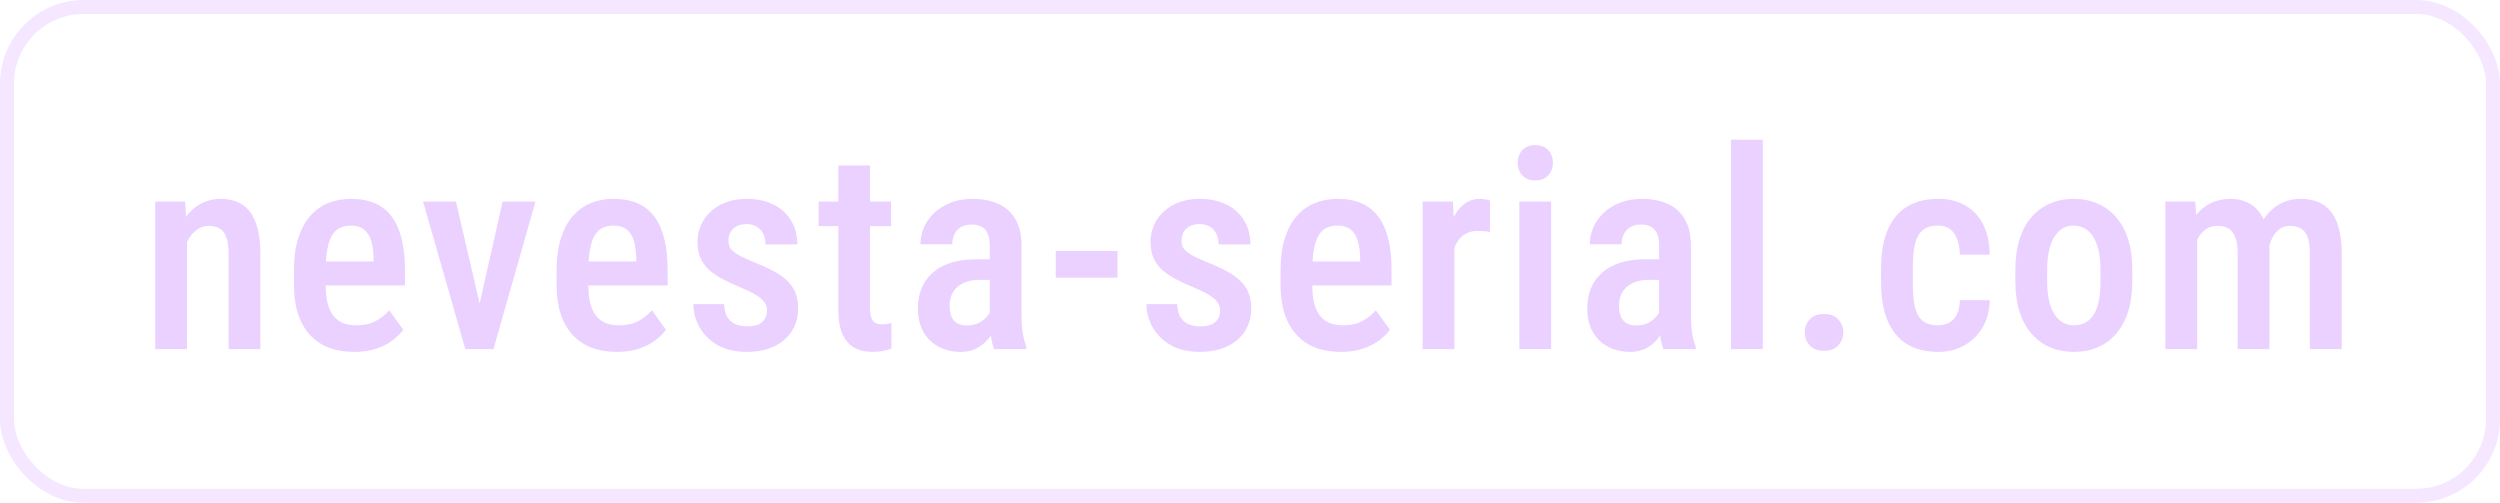 <svg width="179" height="36" viewBox="0 0 179 36" fill="none" xmlns="http://www.w3.org/2000/svg">
<rect opacity="0.5" x="0.5" y="0.5" width="178" height="35" rx="5.5" stroke="#EBD1FF"/>
<path d="M13.389 16.689V25H11.113V14.434H13.252L13.389 16.689ZM12.979 19.336H12.256C12.249 18.574 12.331 17.881 12.5 17.256C12.669 16.631 12.91 16.094 13.223 15.645C13.535 15.195 13.909 14.85 14.346 14.609C14.788 14.362 15.28 14.238 15.82 14.238C16.244 14.238 16.628 14.31 16.973 14.453C17.324 14.59 17.624 14.815 17.871 15.127C18.119 15.44 18.307 15.846 18.438 16.348C18.574 16.849 18.643 17.461 18.643 18.184V25H16.367V18.164C16.367 17.669 16.312 17.279 16.201 16.992C16.097 16.699 15.941 16.491 15.732 16.367C15.524 16.237 15.26 16.172 14.941 16.172C14.648 16.172 14.378 16.256 14.131 16.426C13.89 16.588 13.682 16.816 13.506 17.109C13.337 17.396 13.206 17.731 13.115 18.115C13.024 18.493 12.979 18.9 12.979 19.336ZM25.371 25.195C24.687 25.195 24.078 25.094 23.544 24.893C23.011 24.684 22.558 24.378 22.187 23.975C21.816 23.564 21.533 23.063 21.337 22.471C21.142 21.872 21.044 21.178 21.044 20.391V19.375C21.044 18.483 21.145 17.715 21.347 17.07C21.556 16.419 21.842 15.885 22.207 15.469C22.571 15.052 23.001 14.743 23.496 14.541C23.997 14.339 24.541 14.238 25.127 14.238C25.791 14.238 26.367 14.346 26.855 14.56C27.343 14.775 27.744 15.098 28.056 15.527C28.375 15.957 28.61 16.488 28.759 17.119C28.916 17.751 28.994 18.477 28.994 19.297V20.439H22.138V18.721H26.748V18.477C26.735 17.995 26.676 17.581 26.572 17.236C26.468 16.885 26.298 16.618 26.064 16.436C25.836 16.247 25.52 16.152 25.117 16.152C24.824 16.152 24.563 16.208 24.335 16.318C24.108 16.429 23.919 16.608 23.769 16.855C23.626 17.103 23.515 17.435 23.437 17.852C23.359 18.262 23.32 18.77 23.32 19.375V20.391C23.32 20.918 23.366 21.364 23.457 21.729C23.554 22.093 23.698 22.393 23.886 22.627C24.075 22.855 24.303 23.024 24.57 23.135C24.843 23.239 25.159 23.291 25.517 23.291C26.044 23.291 26.497 23.193 26.875 22.998C27.259 22.796 27.591 22.536 27.871 22.217L28.877 23.613C28.688 23.867 28.434 24.118 28.115 24.365C27.796 24.606 27.409 24.805 26.953 24.961C26.503 25.117 25.976 25.195 25.371 25.195ZM34.032 23.105L35.986 14.434H38.339L35.331 25H33.876L34.032 23.105ZM32.646 14.434L34.667 23.135L34.765 25H33.319L30.292 14.434H32.646ZM44.178 25.195C43.495 25.195 42.886 25.094 42.352 24.893C41.819 24.684 41.366 24.378 40.995 23.975C40.624 23.564 40.341 23.063 40.145 22.471C39.95 21.872 39.852 21.178 39.852 20.391V19.375C39.852 18.483 39.953 17.715 40.155 17.07C40.363 16.419 40.65 15.885 41.014 15.469C41.379 15.052 41.809 14.743 42.303 14.541C42.805 14.339 43.348 14.238 43.934 14.238C44.598 14.238 45.175 14.346 45.663 14.56C46.151 14.775 46.552 15.098 46.864 15.527C47.183 15.957 47.417 16.488 47.567 17.119C47.723 17.751 47.802 18.477 47.802 19.297V20.439H40.946V18.721H45.556V18.477C45.542 17.995 45.484 17.581 45.38 17.236C45.276 16.885 45.106 16.618 44.872 16.436C44.644 16.247 44.328 16.152 43.925 16.152C43.632 16.152 43.371 16.208 43.143 16.318C42.916 16.429 42.727 16.608 42.577 16.855C42.434 17.103 42.323 17.435 42.245 17.852C42.167 18.262 42.128 18.77 42.128 19.375V20.391C42.128 20.918 42.173 21.364 42.264 21.729C42.362 22.093 42.505 22.393 42.694 22.627C42.883 22.855 43.111 23.024 43.378 23.135C43.651 23.239 43.967 23.291 44.325 23.291C44.852 23.291 45.305 23.193 45.682 22.998C46.066 22.796 46.399 22.536 46.678 22.217L47.684 23.613C47.496 23.867 47.242 24.118 46.923 24.365C46.604 24.606 46.216 24.805 45.761 24.961C45.311 25.117 44.784 25.195 44.178 25.195ZM54.92 22.217C54.92 21.995 54.855 21.8 54.725 21.631C54.601 21.455 54.4 21.283 54.12 21.113C53.84 20.944 53.465 20.762 52.996 20.566C52.508 20.365 52.075 20.163 51.698 19.961C51.32 19.759 51.001 19.538 50.741 19.297C50.48 19.049 50.282 18.766 50.145 18.447C50.008 18.128 49.94 17.757 49.94 17.334C49.94 16.898 50.021 16.494 50.184 16.123C50.347 15.752 50.581 15.426 50.887 15.146C51.193 14.86 51.561 14.639 51.991 14.482C52.42 14.32 52.905 14.238 53.446 14.238C54.207 14.238 54.858 14.378 55.399 14.658C55.946 14.932 56.362 15.316 56.649 15.81C56.942 16.299 57.088 16.862 57.088 17.5H54.813C54.813 17.233 54.764 16.992 54.666 16.777C54.569 16.556 54.419 16.38 54.217 16.25C54.015 16.113 53.758 16.045 53.446 16.045C53.159 16.045 52.918 16.1 52.723 16.211C52.534 16.315 52.391 16.458 52.293 16.641C52.202 16.816 52.157 17.015 52.157 17.236C52.157 17.399 52.186 17.542 52.245 17.666C52.303 17.79 52.401 17.91 52.538 18.027C52.674 18.138 52.856 18.252 53.084 18.369C53.319 18.486 53.615 18.62 53.973 18.77C54.683 19.043 55.272 19.326 55.741 19.619C56.209 19.912 56.561 20.254 56.795 20.645C57.03 21.035 57.147 21.52 57.147 22.1C57.147 22.568 57.059 22.991 56.883 23.369C56.714 23.747 56.467 24.072 56.141 24.346C55.822 24.619 55.435 24.831 54.979 24.98C54.53 25.124 54.028 25.195 53.475 25.195C52.648 25.195 51.948 25.033 51.375 24.707C50.809 24.375 50.379 23.949 50.086 23.428C49.793 22.907 49.647 22.357 49.647 21.777H51.844C51.864 22.194 51.952 22.52 52.108 22.754C52.271 22.988 52.476 23.151 52.723 23.242C52.97 23.327 53.228 23.369 53.495 23.369C53.813 23.369 54.077 23.327 54.285 23.242C54.494 23.151 54.65 23.018 54.754 22.842C54.865 22.666 54.92 22.458 54.92 22.217ZM63.797 14.434V16.191H58.611V14.434H63.797ZM60.027 11.846H62.293V22.051C62.293 22.376 62.329 22.624 62.4 22.793C62.472 22.962 62.573 23.076 62.703 23.135C62.833 23.193 62.986 23.223 63.162 23.223C63.292 23.223 63.419 23.213 63.543 23.193C63.673 23.167 63.768 23.145 63.826 23.125V24.961C63.657 25.026 63.462 25.081 63.24 25.127C63.019 25.172 62.752 25.195 62.44 25.195C61.977 25.195 61.564 25.101 61.199 24.912C60.835 24.717 60.548 24.401 60.34 23.965C60.132 23.522 60.027 22.936 60.027 22.207V11.846ZM70.867 22.852V17.588C70.867 17.223 70.815 16.93 70.71 16.709C70.613 16.488 70.466 16.328 70.271 16.23C70.082 16.126 69.845 16.074 69.558 16.074C69.259 16.074 69.005 16.136 68.796 16.26C68.595 16.384 68.442 16.553 68.338 16.768C68.233 16.976 68.181 17.217 68.181 17.49H65.906C65.906 17.067 65.99 16.66 66.16 16.27C66.335 15.879 66.586 15.531 66.912 15.225C67.237 14.919 67.631 14.678 68.093 14.502C68.556 14.326 69.07 14.238 69.636 14.238C70.313 14.238 70.916 14.352 71.443 14.58C71.97 14.801 72.384 15.163 72.683 15.664C72.989 16.159 73.142 16.81 73.142 17.617V22.549C73.142 23.037 73.171 23.473 73.23 23.857C73.295 24.235 73.383 24.564 73.494 24.844V25H71.179C71.075 24.746 70.997 24.421 70.945 24.023C70.893 23.626 70.867 23.236 70.867 22.852ZM71.169 18.564L71.179 20.039H70.085C69.76 20.039 69.467 20.085 69.207 20.176C68.946 20.26 68.725 20.384 68.543 20.547C68.367 20.703 68.23 20.895 68.132 21.123C68.041 21.351 67.996 21.602 67.996 21.875C67.996 22.207 68.041 22.477 68.132 22.686C68.23 22.894 68.37 23.05 68.552 23.154C68.741 23.252 68.969 23.301 69.236 23.301C69.6 23.301 69.916 23.223 70.183 23.066C70.457 22.904 70.665 22.708 70.808 22.48C70.958 22.253 71.016 22.044 70.984 21.855L71.502 22.803C71.45 23.05 71.352 23.311 71.209 23.584C71.072 23.857 70.893 24.118 70.671 24.365C70.45 24.613 70.183 24.814 69.871 24.971C69.558 25.12 69.197 25.195 68.787 25.195C68.194 25.195 67.667 25.072 67.205 24.824C66.742 24.577 66.378 24.222 66.111 23.76C65.85 23.291 65.72 22.731 65.72 22.08C65.72 21.553 65.808 21.074 65.984 20.645C66.16 20.215 66.42 19.847 66.765 19.541C67.11 19.229 67.543 18.988 68.064 18.818C68.591 18.649 69.207 18.564 69.91 18.564H71.169ZM80.017 17.969V19.883H75.593V17.969H80.017ZM87.36 22.217C87.36 21.995 87.295 21.8 87.165 21.631C87.041 21.455 86.839 21.283 86.559 21.113C86.279 20.944 85.905 20.762 85.436 20.566C84.948 20.365 84.515 20.163 84.138 19.961C83.76 19.759 83.441 19.538 83.18 19.297C82.92 19.049 82.722 18.766 82.585 18.447C82.448 18.128 82.38 17.757 82.38 17.334C82.38 16.898 82.461 16.494 82.624 16.123C82.787 15.752 83.021 15.426 83.327 15.146C83.633 14.86 84.001 14.639 84.43 14.482C84.86 14.32 85.345 14.238 85.885 14.238C86.647 14.238 87.298 14.378 87.839 14.658C88.385 14.932 88.802 15.316 89.089 15.81C89.382 16.299 89.528 16.862 89.528 17.5H87.253C87.253 17.233 87.204 16.992 87.106 16.777C87.009 16.556 86.859 16.38 86.657 16.25C86.455 16.113 86.198 16.045 85.885 16.045C85.599 16.045 85.358 16.1 85.163 16.211C84.974 16.315 84.831 16.458 84.733 16.641C84.642 16.816 84.597 17.015 84.597 17.236C84.597 17.399 84.626 17.542 84.684 17.666C84.743 17.79 84.841 17.91 84.977 18.027C85.114 18.138 85.296 18.252 85.524 18.369C85.759 18.486 86.055 18.62 86.413 18.77C87.123 19.043 87.712 19.326 88.18 19.619C88.649 19.912 89.001 20.254 89.235 20.645C89.469 21.035 89.587 21.52 89.587 22.1C89.587 22.568 89.499 22.991 89.323 23.369C89.154 23.747 88.906 24.072 88.581 24.346C88.262 24.619 87.874 24.831 87.419 24.98C86.969 25.124 86.468 25.195 85.915 25.195C85.088 25.195 84.388 25.033 83.815 24.707C83.249 24.375 82.819 23.949 82.526 23.428C82.233 22.907 82.087 22.357 82.087 21.777H84.284C84.303 22.194 84.391 22.52 84.548 22.754C84.71 22.988 84.915 23.151 85.163 23.242C85.41 23.327 85.667 23.369 85.934 23.369C86.253 23.369 86.517 23.327 86.725 23.242C86.934 23.151 87.09 23.018 87.194 22.842C87.305 22.666 87.36 22.458 87.36 22.217ZM96.012 25.195C95.329 25.195 94.72 25.094 94.186 24.893C93.652 24.684 93.2 24.378 92.829 23.975C92.457 23.564 92.174 23.063 91.979 22.471C91.784 21.872 91.686 21.178 91.686 20.391V19.375C91.686 18.483 91.787 17.715 91.989 17.07C92.197 16.419 92.484 15.885 92.848 15.469C93.213 15.052 93.642 14.743 94.137 14.541C94.638 14.339 95.182 14.238 95.768 14.238C96.432 14.238 97.008 14.346 97.496 14.56C97.985 14.775 98.385 15.098 98.698 15.527C99.017 15.957 99.251 16.488 99.401 17.119C99.557 17.751 99.635 18.477 99.635 19.297V20.439H92.78V18.721H97.389V18.477C97.376 17.995 97.317 17.581 97.213 17.236C97.109 16.885 96.94 16.618 96.706 16.436C96.478 16.247 96.162 16.152 95.758 16.152C95.465 16.152 95.205 16.208 94.977 16.318C94.749 16.429 94.56 16.608 94.41 16.855C94.267 17.103 94.157 17.435 94.079 17.852C94 18.262 93.961 18.77 93.961 19.375V20.391C93.961 20.918 94.007 21.364 94.098 21.729C94.196 22.093 94.339 22.393 94.528 22.627C94.716 22.855 94.944 23.024 95.211 23.135C95.485 23.239 95.8 23.291 96.159 23.291C96.686 23.291 97.138 23.193 97.516 22.998C97.9 22.796 98.232 22.536 98.512 22.217L99.518 23.613C99.329 23.867 99.075 24.118 98.756 24.365C98.437 24.606 98.05 24.805 97.594 24.961C97.145 25.117 96.618 25.195 96.012 25.195ZM104.137 16.475V25H101.861V14.434H104.029L104.137 16.475ZM106.686 14.365L106.676 16.611C106.546 16.579 106.406 16.559 106.256 16.553C106.113 16.54 105.969 16.533 105.826 16.533C105.514 16.533 105.243 16.588 105.016 16.699C104.788 16.81 104.596 16.969 104.439 17.178C104.283 17.386 104.16 17.637 104.068 17.93C103.984 18.223 103.932 18.555 103.912 18.926L103.424 18.945C103.424 18.281 103.476 17.666 103.58 17.1C103.684 16.527 103.84 16.029 104.049 15.605C104.264 15.176 104.531 14.841 104.85 14.6C105.169 14.359 105.54 14.238 105.963 14.238C106.08 14.238 106.214 14.251 106.363 14.277C106.513 14.303 106.62 14.333 106.686 14.365ZM111.06 14.434V25H108.785V14.434H111.06ZM108.668 11.66C108.668 11.296 108.778 10.993 109 10.752C109.221 10.511 109.53 10.391 109.927 10.391C110.324 10.391 110.634 10.511 110.855 10.752C111.076 10.993 111.187 11.296 111.187 11.66C111.187 12.018 111.076 12.318 110.855 12.559C110.634 12.8 110.324 12.92 109.927 12.92C109.53 12.92 109.221 12.8 109 12.559C108.778 12.318 108.668 12.018 108.668 11.66ZM118.794 22.852V17.588C118.794 17.223 118.742 16.93 118.638 16.709C118.54 16.488 118.394 16.328 118.198 16.23C118.01 16.126 117.772 16.074 117.486 16.074C117.186 16.074 116.932 16.136 116.724 16.26C116.522 16.384 116.369 16.553 116.265 16.768C116.161 16.976 116.109 17.217 116.109 17.49H113.833C113.833 17.067 113.918 16.66 114.087 16.27C114.263 15.879 114.514 15.531 114.839 15.225C115.165 14.919 115.558 14.678 116.021 14.502C116.483 14.326 116.997 14.238 117.564 14.238C118.241 14.238 118.843 14.352 119.37 14.58C119.898 14.801 120.311 15.163 120.611 15.664C120.917 16.159 121.07 16.81 121.07 17.617V22.549C121.07 23.037 121.099 23.473 121.157 23.857C121.223 24.235 121.31 24.564 121.421 24.844V25H119.107C119.002 24.746 118.924 24.421 118.872 24.023C118.82 23.626 118.794 23.236 118.794 22.852ZM119.097 18.564L119.107 20.039H118.013C117.687 20.039 117.394 20.085 117.134 20.176C116.874 20.26 116.652 20.384 116.47 20.547C116.294 20.703 116.157 20.895 116.06 21.123C115.969 21.351 115.923 21.602 115.923 21.875C115.923 22.207 115.969 22.477 116.06 22.686C116.157 22.894 116.297 23.05 116.48 23.154C116.668 23.252 116.896 23.301 117.163 23.301C117.528 23.301 117.844 23.223 118.111 23.066C118.384 22.904 118.592 22.708 118.736 22.48C118.885 22.253 118.944 22.044 118.911 21.855L119.429 22.803C119.377 23.05 119.279 23.311 119.136 23.584C118.999 23.857 118.82 24.118 118.599 24.365C118.377 24.613 118.111 24.814 117.798 24.971C117.486 25.12 117.124 25.195 116.714 25.195C116.122 25.195 115.594 25.072 115.132 24.824C114.67 24.577 114.305 24.222 114.038 23.76C113.778 23.291 113.648 22.731 113.648 22.08C113.648 21.553 113.736 21.074 113.911 20.645C114.087 20.215 114.348 19.847 114.693 19.541C115.038 19.229 115.471 18.988 115.991 18.818C116.519 18.649 117.134 18.564 117.837 18.564H119.097ZM126.216 10V25H123.94V10H126.216ZM129.223 23.809C129.223 23.431 129.343 23.115 129.584 22.861C129.832 22.607 130.17 22.48 130.6 22.48C131.03 22.48 131.365 22.607 131.606 22.861C131.853 23.115 131.977 23.431 131.977 23.809C131.977 24.173 131.853 24.482 131.606 24.736C131.365 24.99 131.03 25.117 130.6 25.117C130.17 25.117 129.832 24.99 129.584 24.736C129.343 24.482 129.223 24.173 129.223 23.809ZM138.764 23.291C139.057 23.291 139.317 23.229 139.545 23.105C139.779 22.982 139.965 22.79 140.102 22.529C140.238 22.262 140.313 21.917 140.326 21.494H142.465C142.452 22.243 142.279 22.897 141.947 23.457C141.615 24.01 141.173 24.44 140.619 24.746C140.072 25.046 139.464 25.195 138.793 25.195C138.096 25.195 137.488 25.085 136.967 24.863C136.452 24.635 136.026 24.307 135.688 23.877C135.349 23.447 135.095 22.926 134.926 22.314C134.763 21.696 134.682 20.99 134.682 20.195V19.238C134.682 18.451 134.763 17.747 134.926 17.129C135.095 16.51 135.349 15.986 135.688 15.557C136.026 15.127 136.452 14.801 136.967 14.58C137.481 14.352 138.087 14.238 138.783 14.238C139.525 14.238 140.167 14.395 140.707 14.707C141.254 15.013 141.68 15.462 141.986 16.055C142.292 16.647 142.452 17.373 142.465 18.232H140.326C140.313 17.777 140.245 17.396 140.121 17.09C139.997 16.777 139.822 16.543 139.594 16.387C139.372 16.23 139.092 16.152 138.754 16.152C138.383 16.152 138.077 16.224 137.836 16.367C137.602 16.504 137.419 16.706 137.289 16.973C137.165 17.24 137.077 17.565 137.025 17.949C136.98 18.327 136.957 18.756 136.957 19.238V20.195C136.957 20.69 136.98 21.13 137.025 21.514C137.071 21.891 137.156 22.213 137.279 22.48C137.41 22.747 137.595 22.949 137.836 23.086C138.077 23.223 138.386 23.291 138.764 23.291ZM144.3 20.146V19.297C144.3 18.477 144.401 17.751 144.603 17.119C144.805 16.488 145.091 15.96 145.462 15.537C145.84 15.107 146.283 14.785 146.791 14.57C147.298 14.349 147.858 14.238 148.47 14.238C149.095 14.238 149.662 14.349 150.17 14.57C150.684 14.785 151.127 15.107 151.498 15.537C151.875 15.96 152.165 16.488 152.367 17.119C152.569 17.751 152.67 18.477 152.67 19.297V20.146C152.67 20.967 152.569 21.693 152.367 22.324C152.165 22.956 151.875 23.486 151.498 23.916C151.127 24.339 150.687 24.658 150.179 24.873C149.671 25.088 149.108 25.195 148.49 25.195C147.878 25.195 147.315 25.088 146.8 24.873C146.293 24.658 145.85 24.339 145.472 23.916C145.095 23.486 144.805 22.956 144.603 22.324C144.401 21.693 144.3 20.967 144.3 20.146ZM146.576 19.297V20.146C146.576 20.674 146.621 21.136 146.712 21.533C146.804 21.924 146.934 22.249 147.103 22.51C147.272 22.77 147.474 22.965 147.709 23.096C147.943 23.226 148.203 23.291 148.49 23.291C148.809 23.291 149.086 23.226 149.32 23.096C149.561 22.965 149.759 22.77 149.916 22.51C150.078 22.249 150.199 21.924 150.277 21.533C150.355 21.136 150.394 20.674 150.394 20.146V19.297C150.394 18.776 150.349 18.32 150.257 17.93C150.166 17.533 150.036 17.204 149.867 16.943C149.698 16.676 149.492 16.478 149.252 16.348C149.017 16.217 148.757 16.152 148.47 16.152C148.19 16.152 147.933 16.217 147.699 16.348C147.471 16.478 147.272 16.676 147.103 16.943C146.934 17.204 146.804 17.533 146.712 17.93C146.621 18.32 146.576 18.776 146.576 19.297ZM157.318 16.582V25H155.042V14.434H157.181L157.318 16.582ZM156.946 19.336H156.175C156.162 18.6 156.227 17.923 156.37 17.305C156.52 16.686 156.741 16.146 157.034 15.684C157.334 15.221 157.708 14.867 158.157 14.619C158.613 14.365 159.137 14.238 159.73 14.238C160.127 14.238 160.491 14.31 160.823 14.453C161.162 14.59 161.455 14.808 161.702 15.107C161.956 15.407 162.152 15.791 162.288 16.26C162.425 16.729 162.493 17.295 162.493 17.959V25H160.218V18.174C160.218 17.666 160.159 17.269 160.042 16.982C159.932 16.689 159.769 16.481 159.554 16.357C159.339 16.234 159.079 16.172 158.773 16.172C158.441 16.172 158.157 16.256 157.923 16.426C157.689 16.588 157.5 16.816 157.357 17.109C157.213 17.396 157.109 17.731 157.044 18.115C156.979 18.493 156.946 18.9 156.946 19.336ZM162.347 18.73L161.282 18.975C161.269 18.33 161.335 17.721 161.478 17.148C161.621 16.576 161.836 16.074 162.122 15.645C162.415 15.208 162.78 14.867 163.216 14.619C163.659 14.365 164.17 14.238 164.749 14.238C165.205 14.238 165.612 14.313 165.97 14.463C166.328 14.606 166.634 14.834 166.888 15.146C167.142 15.459 167.334 15.866 167.464 16.367C167.601 16.862 167.669 17.464 167.669 18.174V25H165.384V18.164C165.384 17.637 165.325 17.23 165.208 16.943C165.098 16.657 164.935 16.458 164.72 16.348C164.505 16.23 164.248 16.172 163.948 16.172C163.688 16.172 163.457 16.24 163.255 16.377C163.06 16.507 162.894 16.689 162.757 16.924C162.62 17.158 162.516 17.432 162.445 17.744C162.379 18.05 162.347 18.379 162.347 18.73Z" fill="#EBD1FF"/>
</svg>
